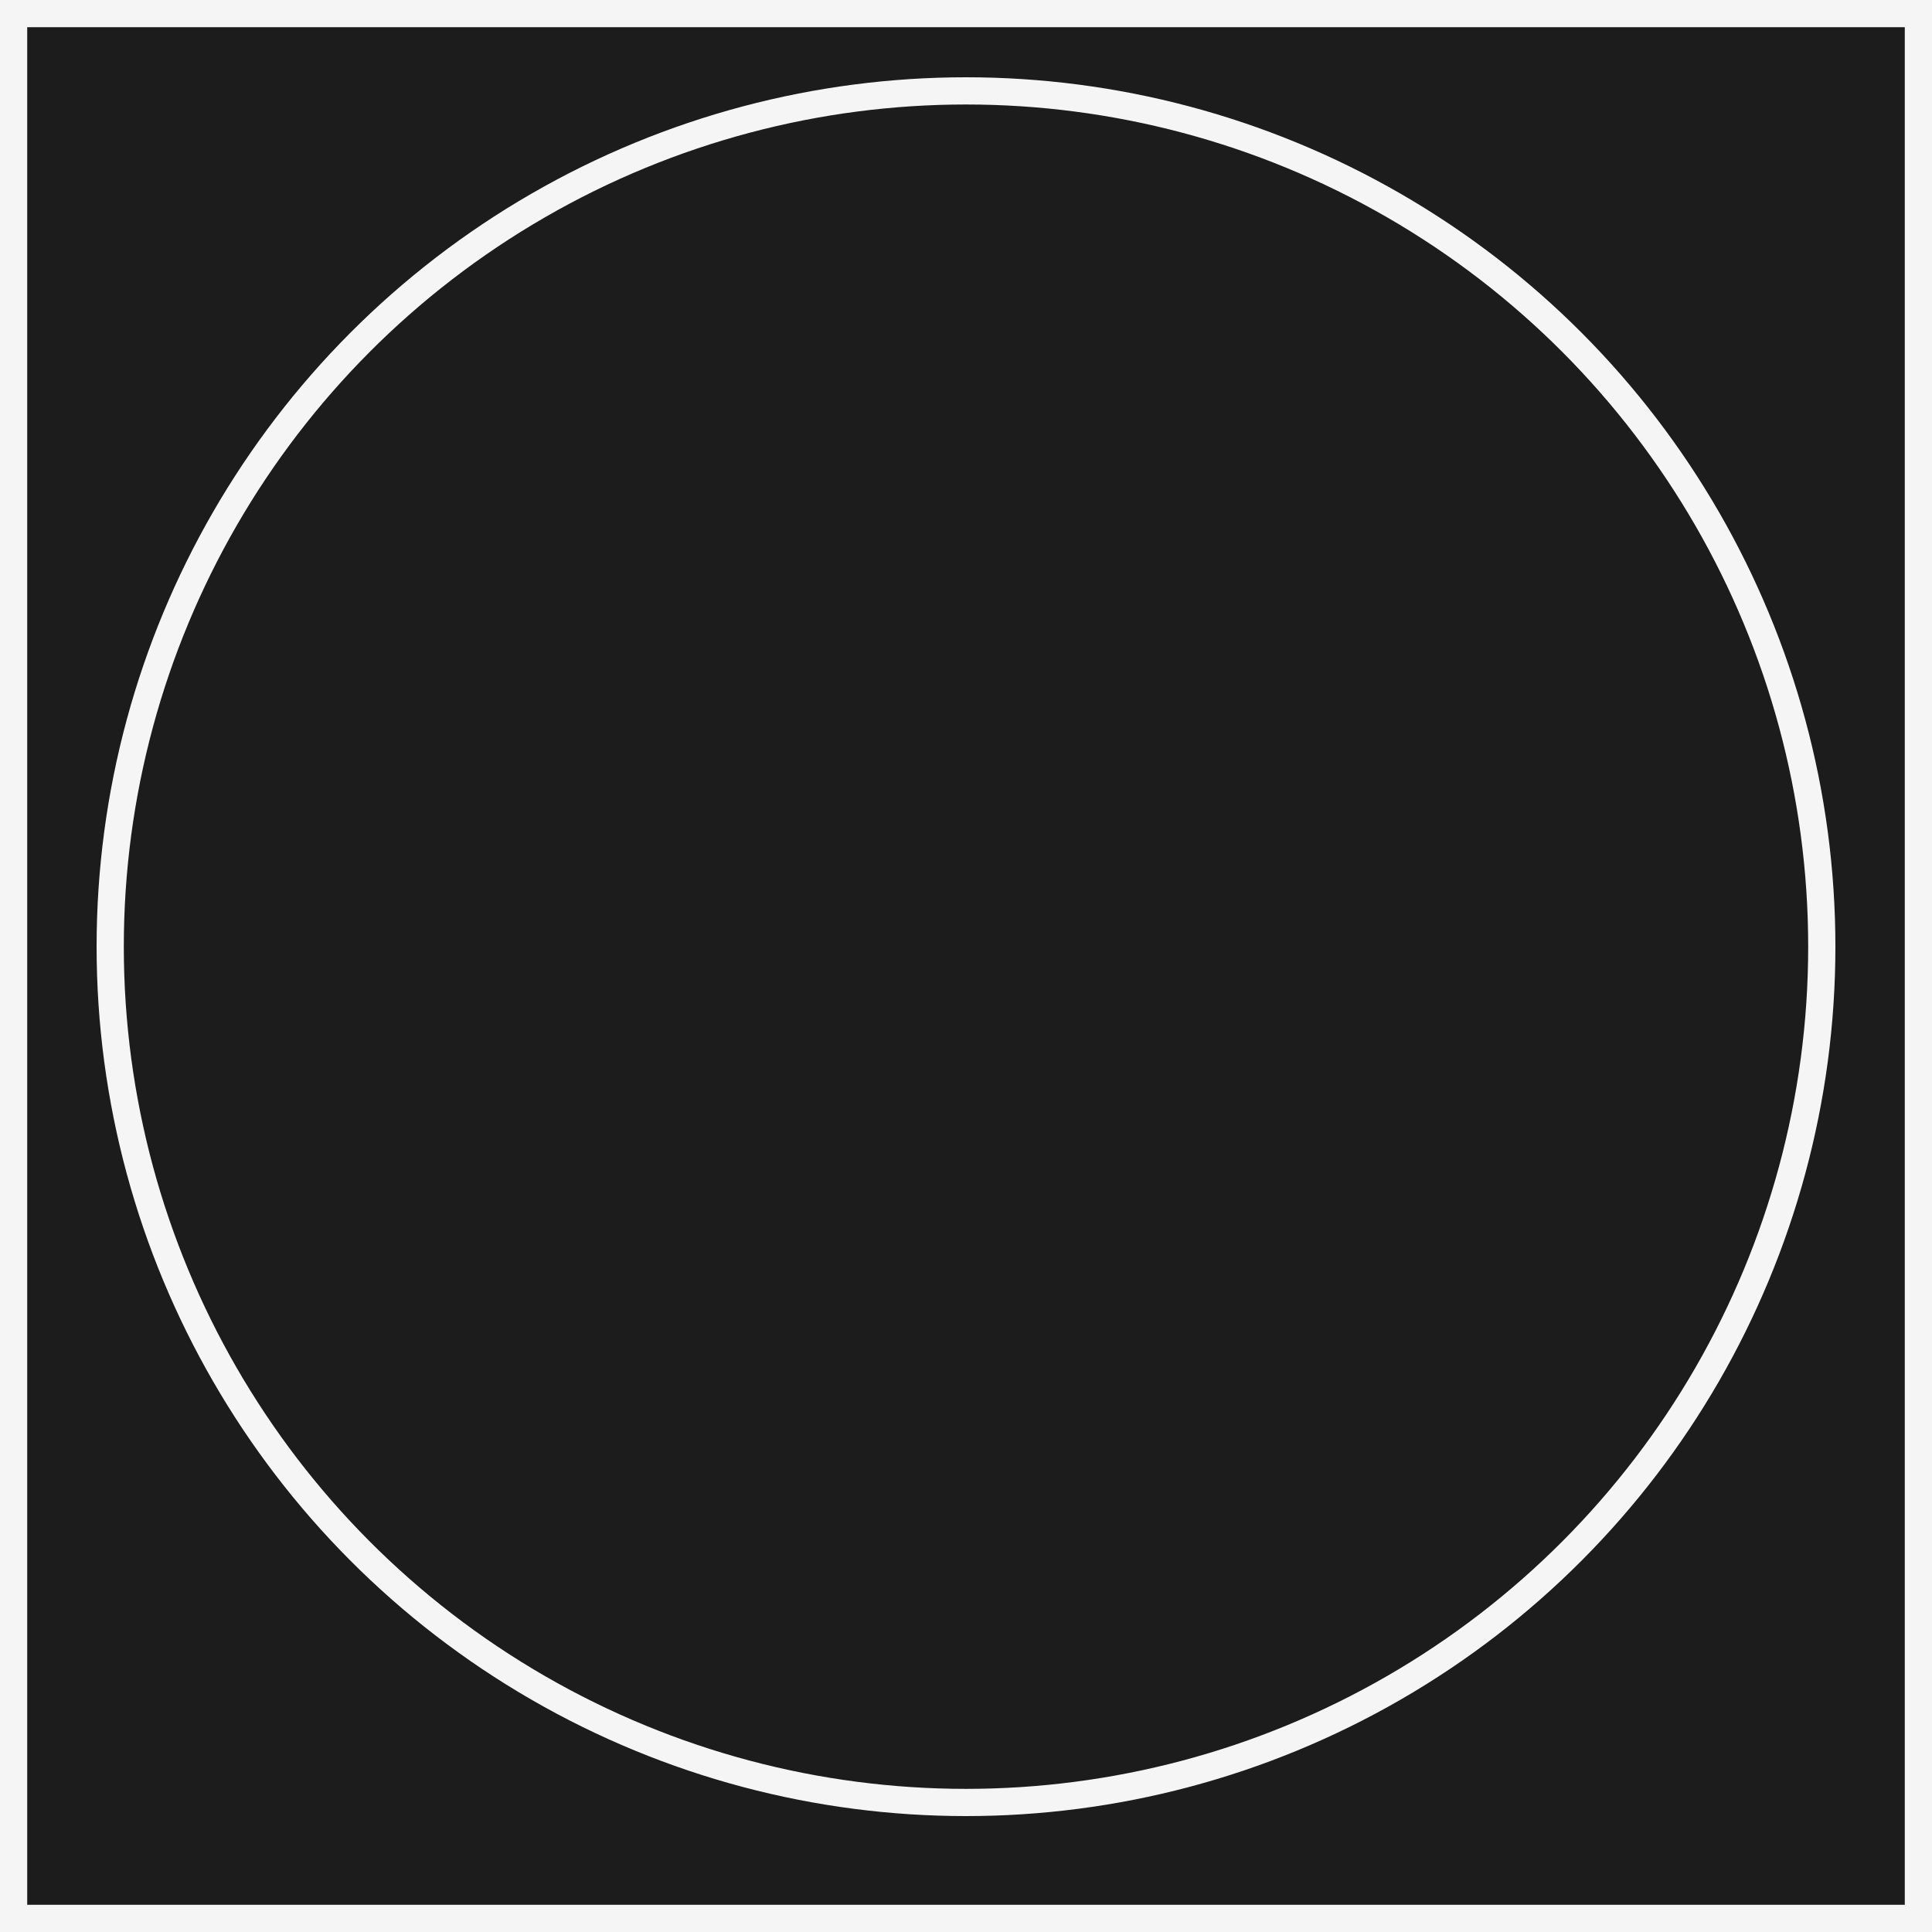 <?xml version="1.0" encoding="UTF-8"?> <svg xmlns="http://www.w3.org/2000/svg" width="71" height="71" viewBox="0 0 71 71" fill="none"><rect x="0" y="0" width="71" height="71" fill="#808080" stroke="none"/><rect x="0.5" y="0.5" width="70" height="70" fill="#1C1C1C" stroke="#F5F5F5"></rect><circle cx="35.5" cy="34.79" r="31.45" stroke="#F5F5F5"></circle></svg> 